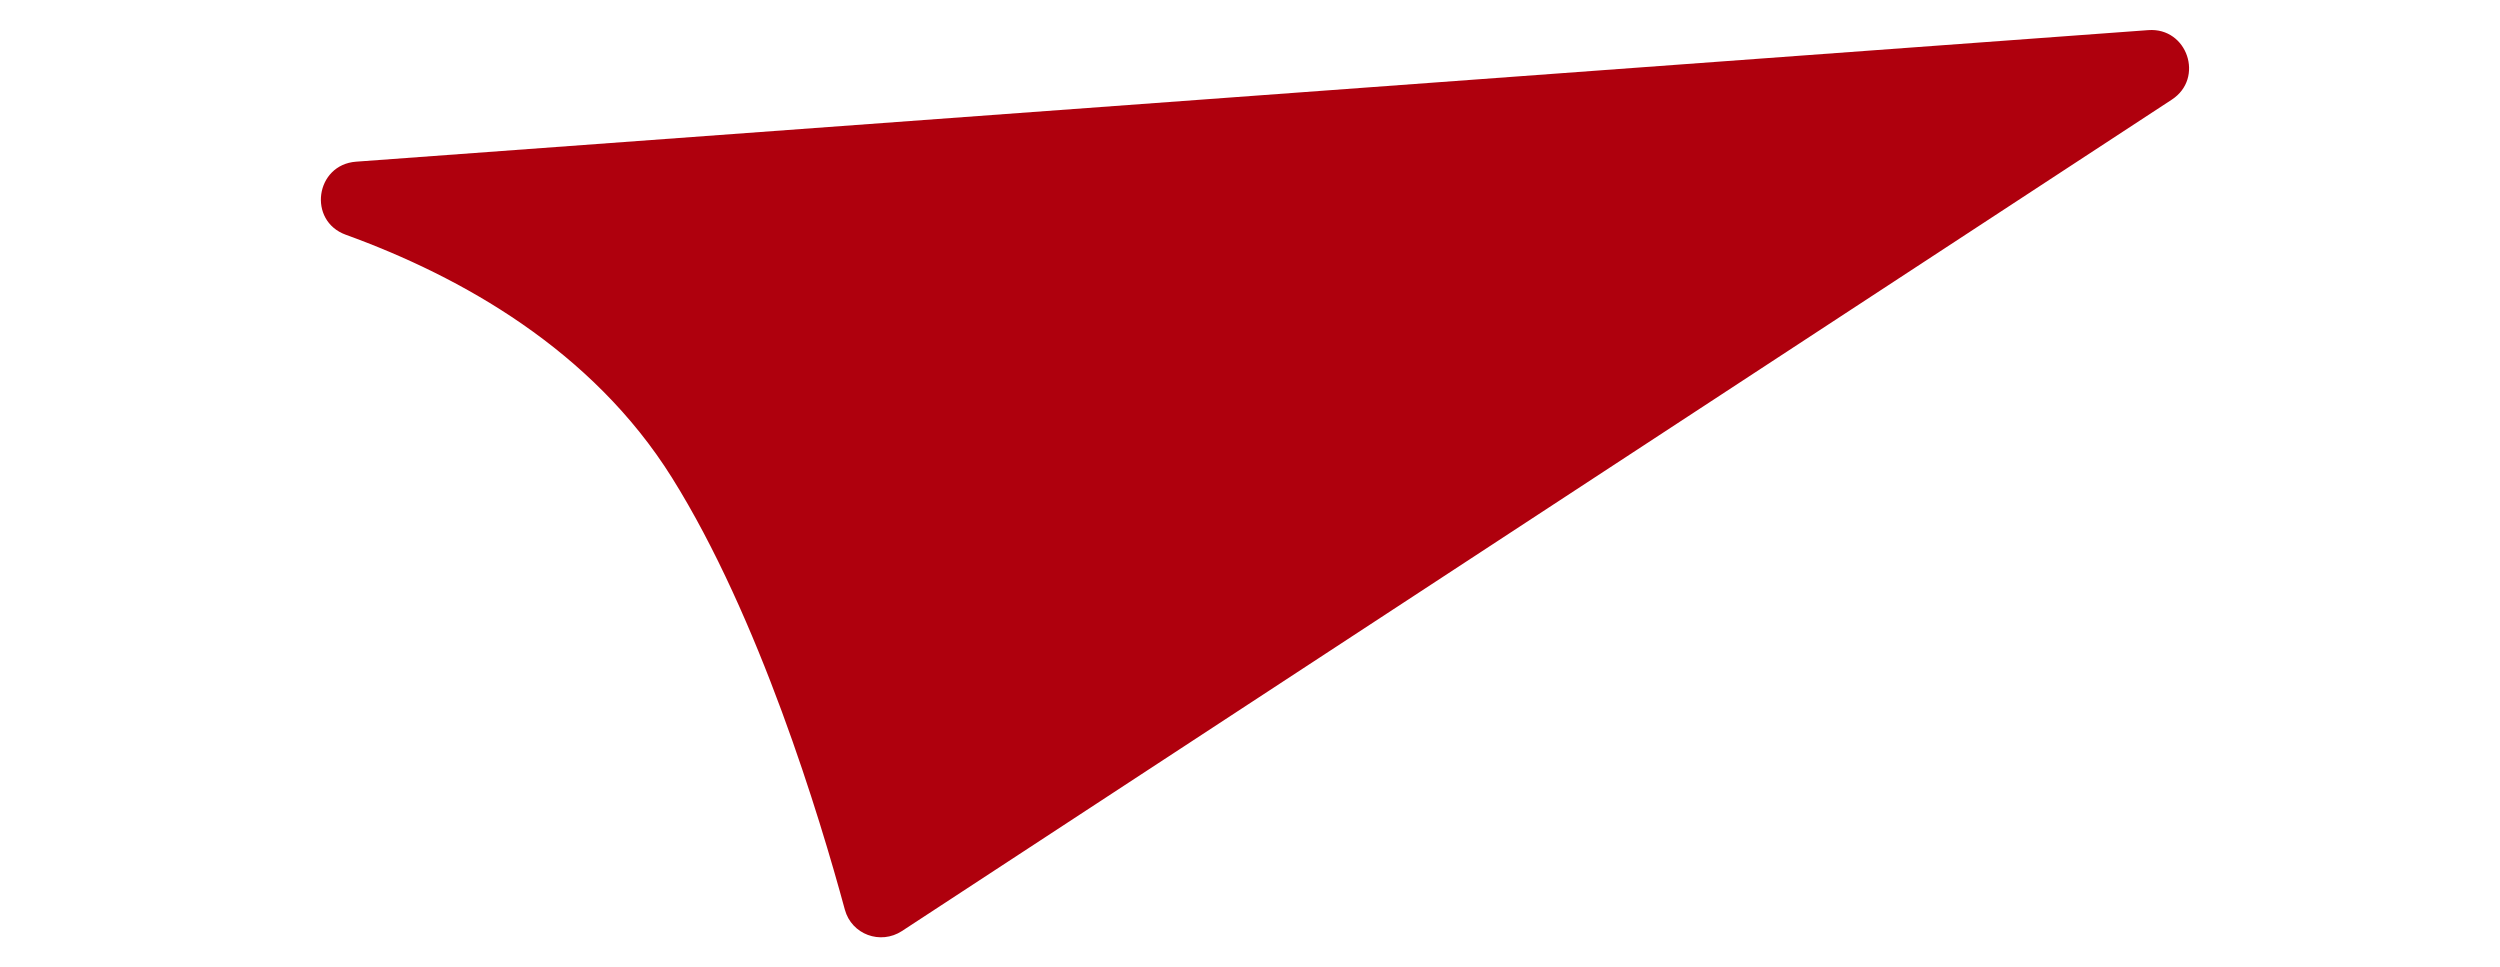 <svg xmlns="http://www.w3.org/2000/svg" id="Layer_1" viewBox="0 0 1000 386.93"><defs><style>      .st0 {        fill: #af000d;      }    </style></defs><path class="st0" d="M360.8,372.4L868.74,39.84c13.09-8.57,6.19-28.93-9.41-27.79L142.44,64.67c-16.3,1.2-19.48,23.65-4.12,29.23,46.3,16.79,98.54,46.16,130.46,97.16,34.93,55.82,59.14,135.84,69.16,172.8,2.7,9.94,14.25,14.18,22.87,8.54Z"></path></svg>